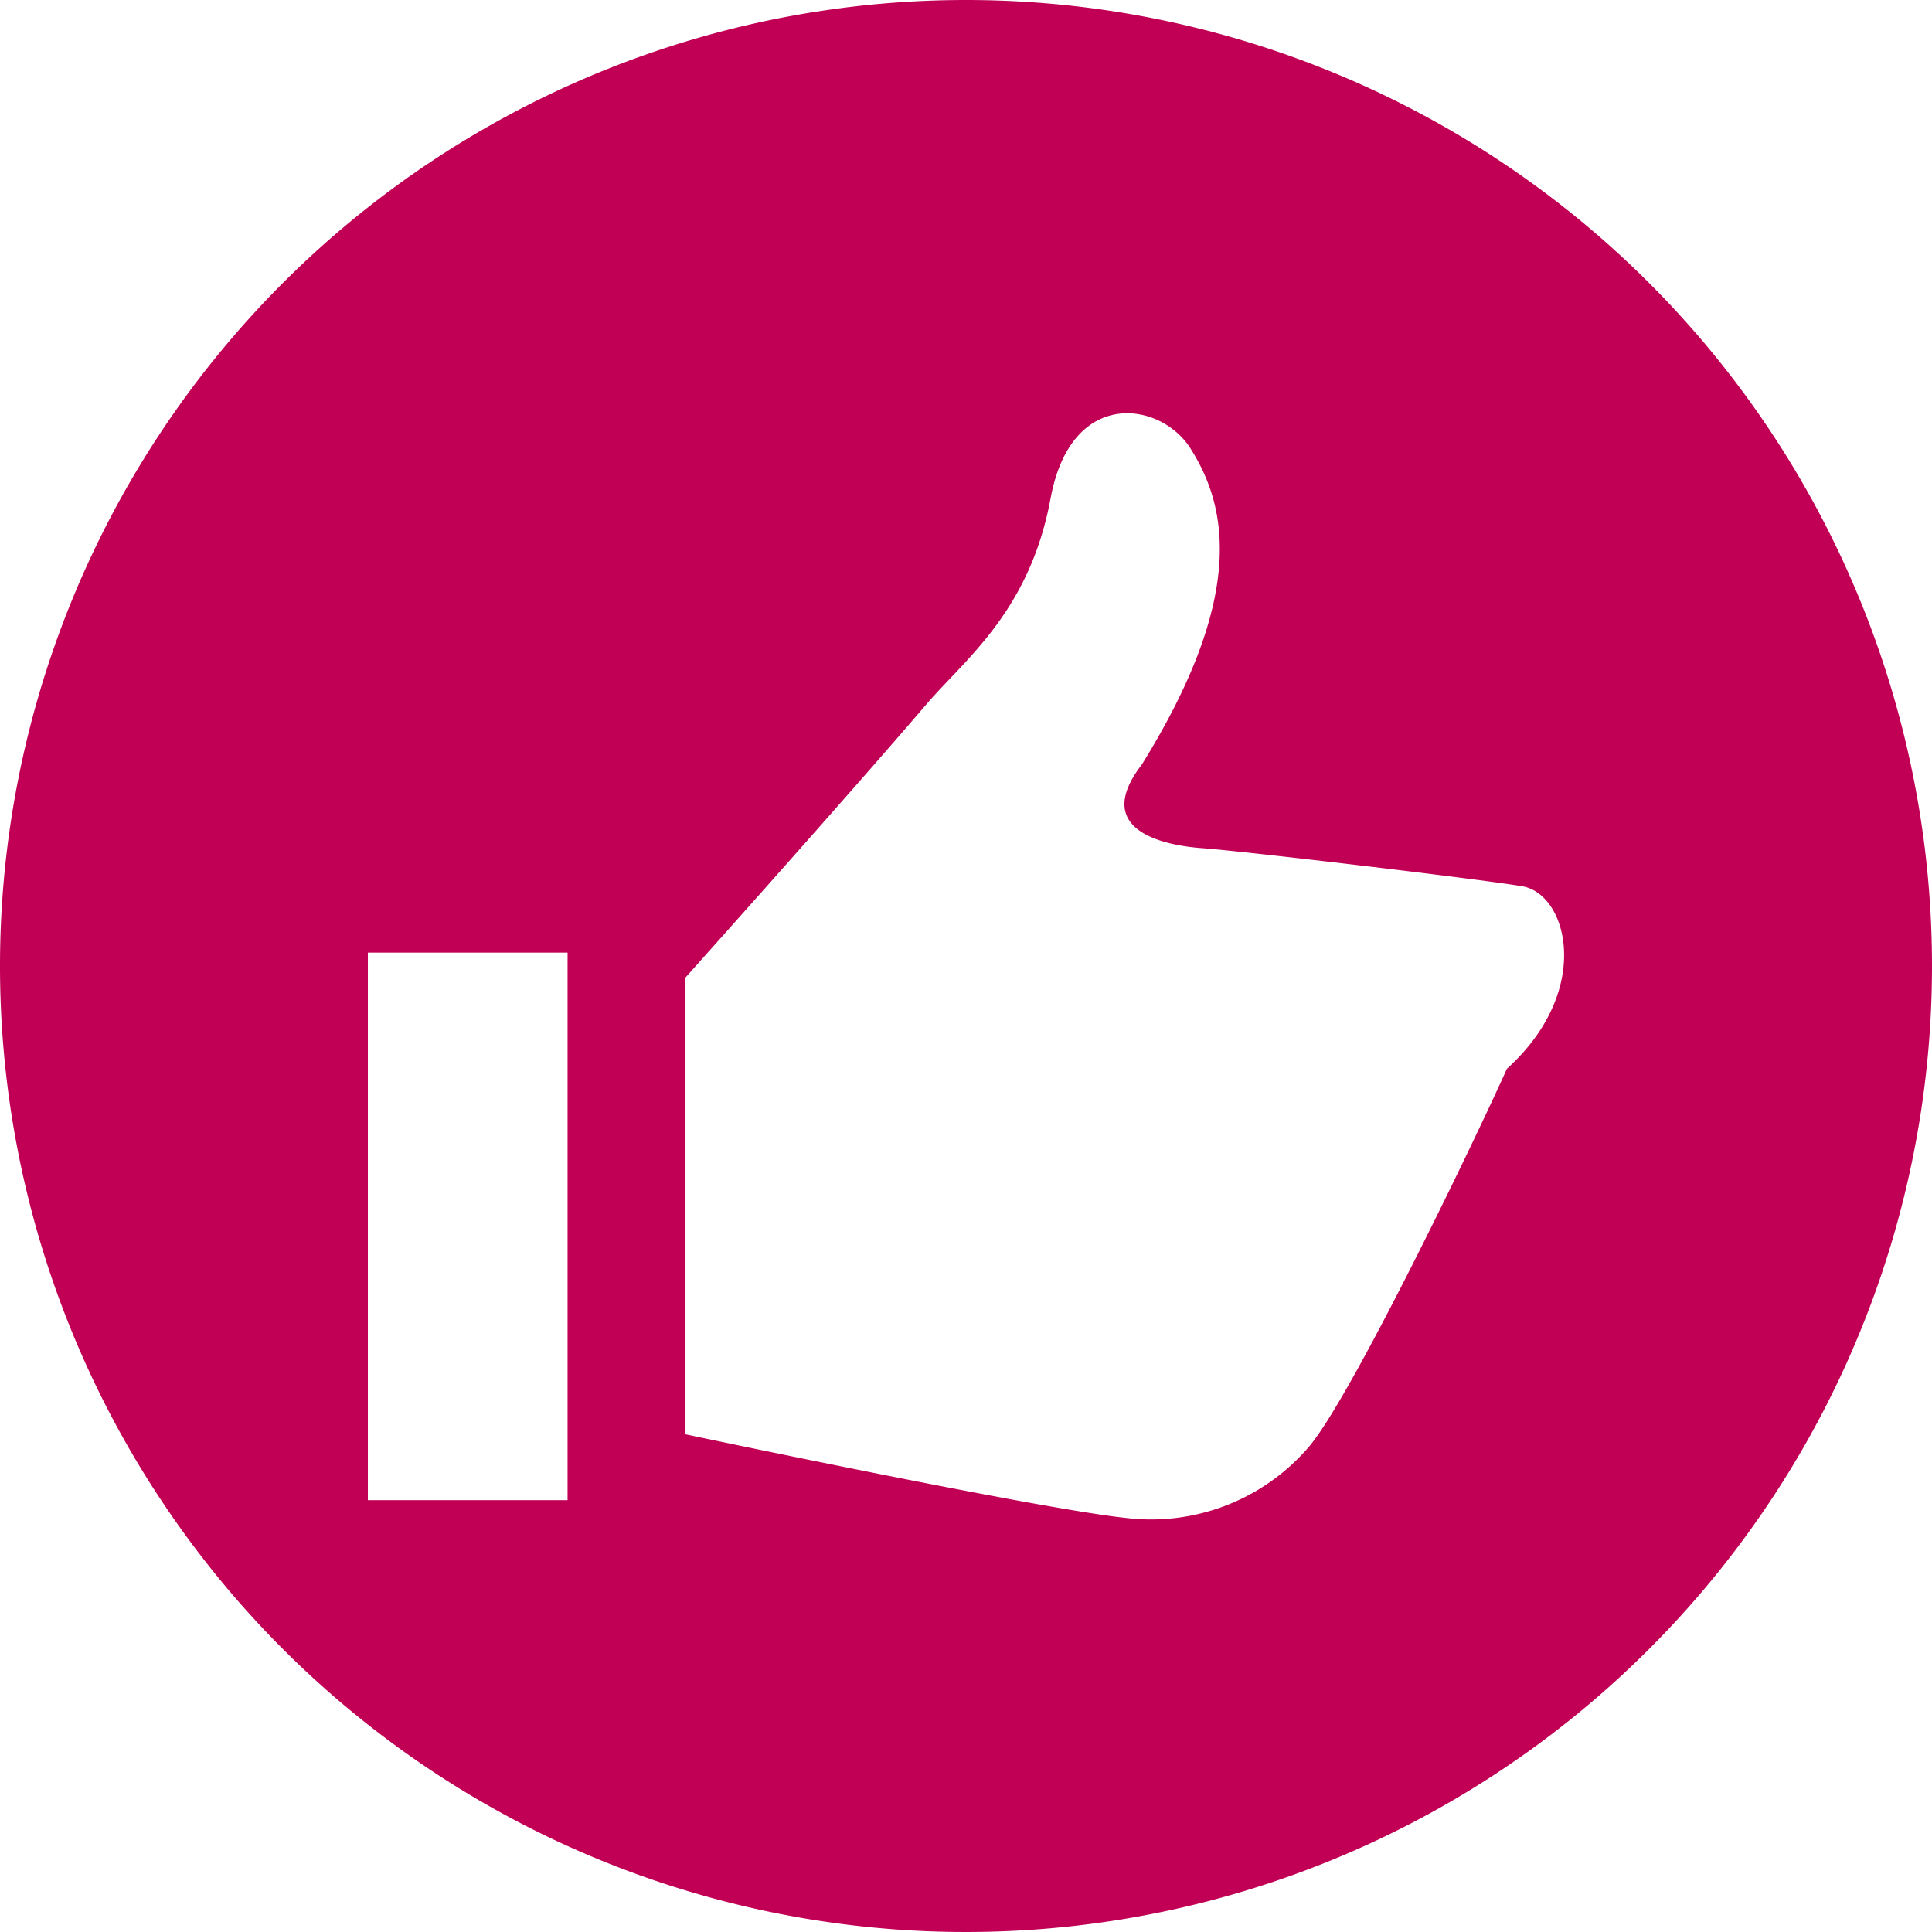 <svg viewBox="0 0 196 196" xmlns="http://www.w3.org/2000/svg"><path d="m98 0a98 98 0 1 0 98 98 98 98 0 0 0 -98-98zm-40.42 152.19h-20.26v-55.55h20.26zm95.29-43.76c-2.61 5.88-15.49 32.81-20 38.25a21.08 21.08 0 0 1 -18.58 7.32c-8.75-.89-44.75-8.49-44.75-8.49v-46.34s16.51-18.44 24.46-27.74c3.92-4.58 10.46-9.42 12.58-20.87 2.08-11.27 11.15-9.84 14.17-5.1 3.6 5.66 5.91 14.66-4.91 32.1-5.4 7 3 8.27 6.17 8.49 4.14.3 27.78 3.09 32.41 3.86s7.22 10.59-1.55 18.52z" fill="#c10055"/></svg>